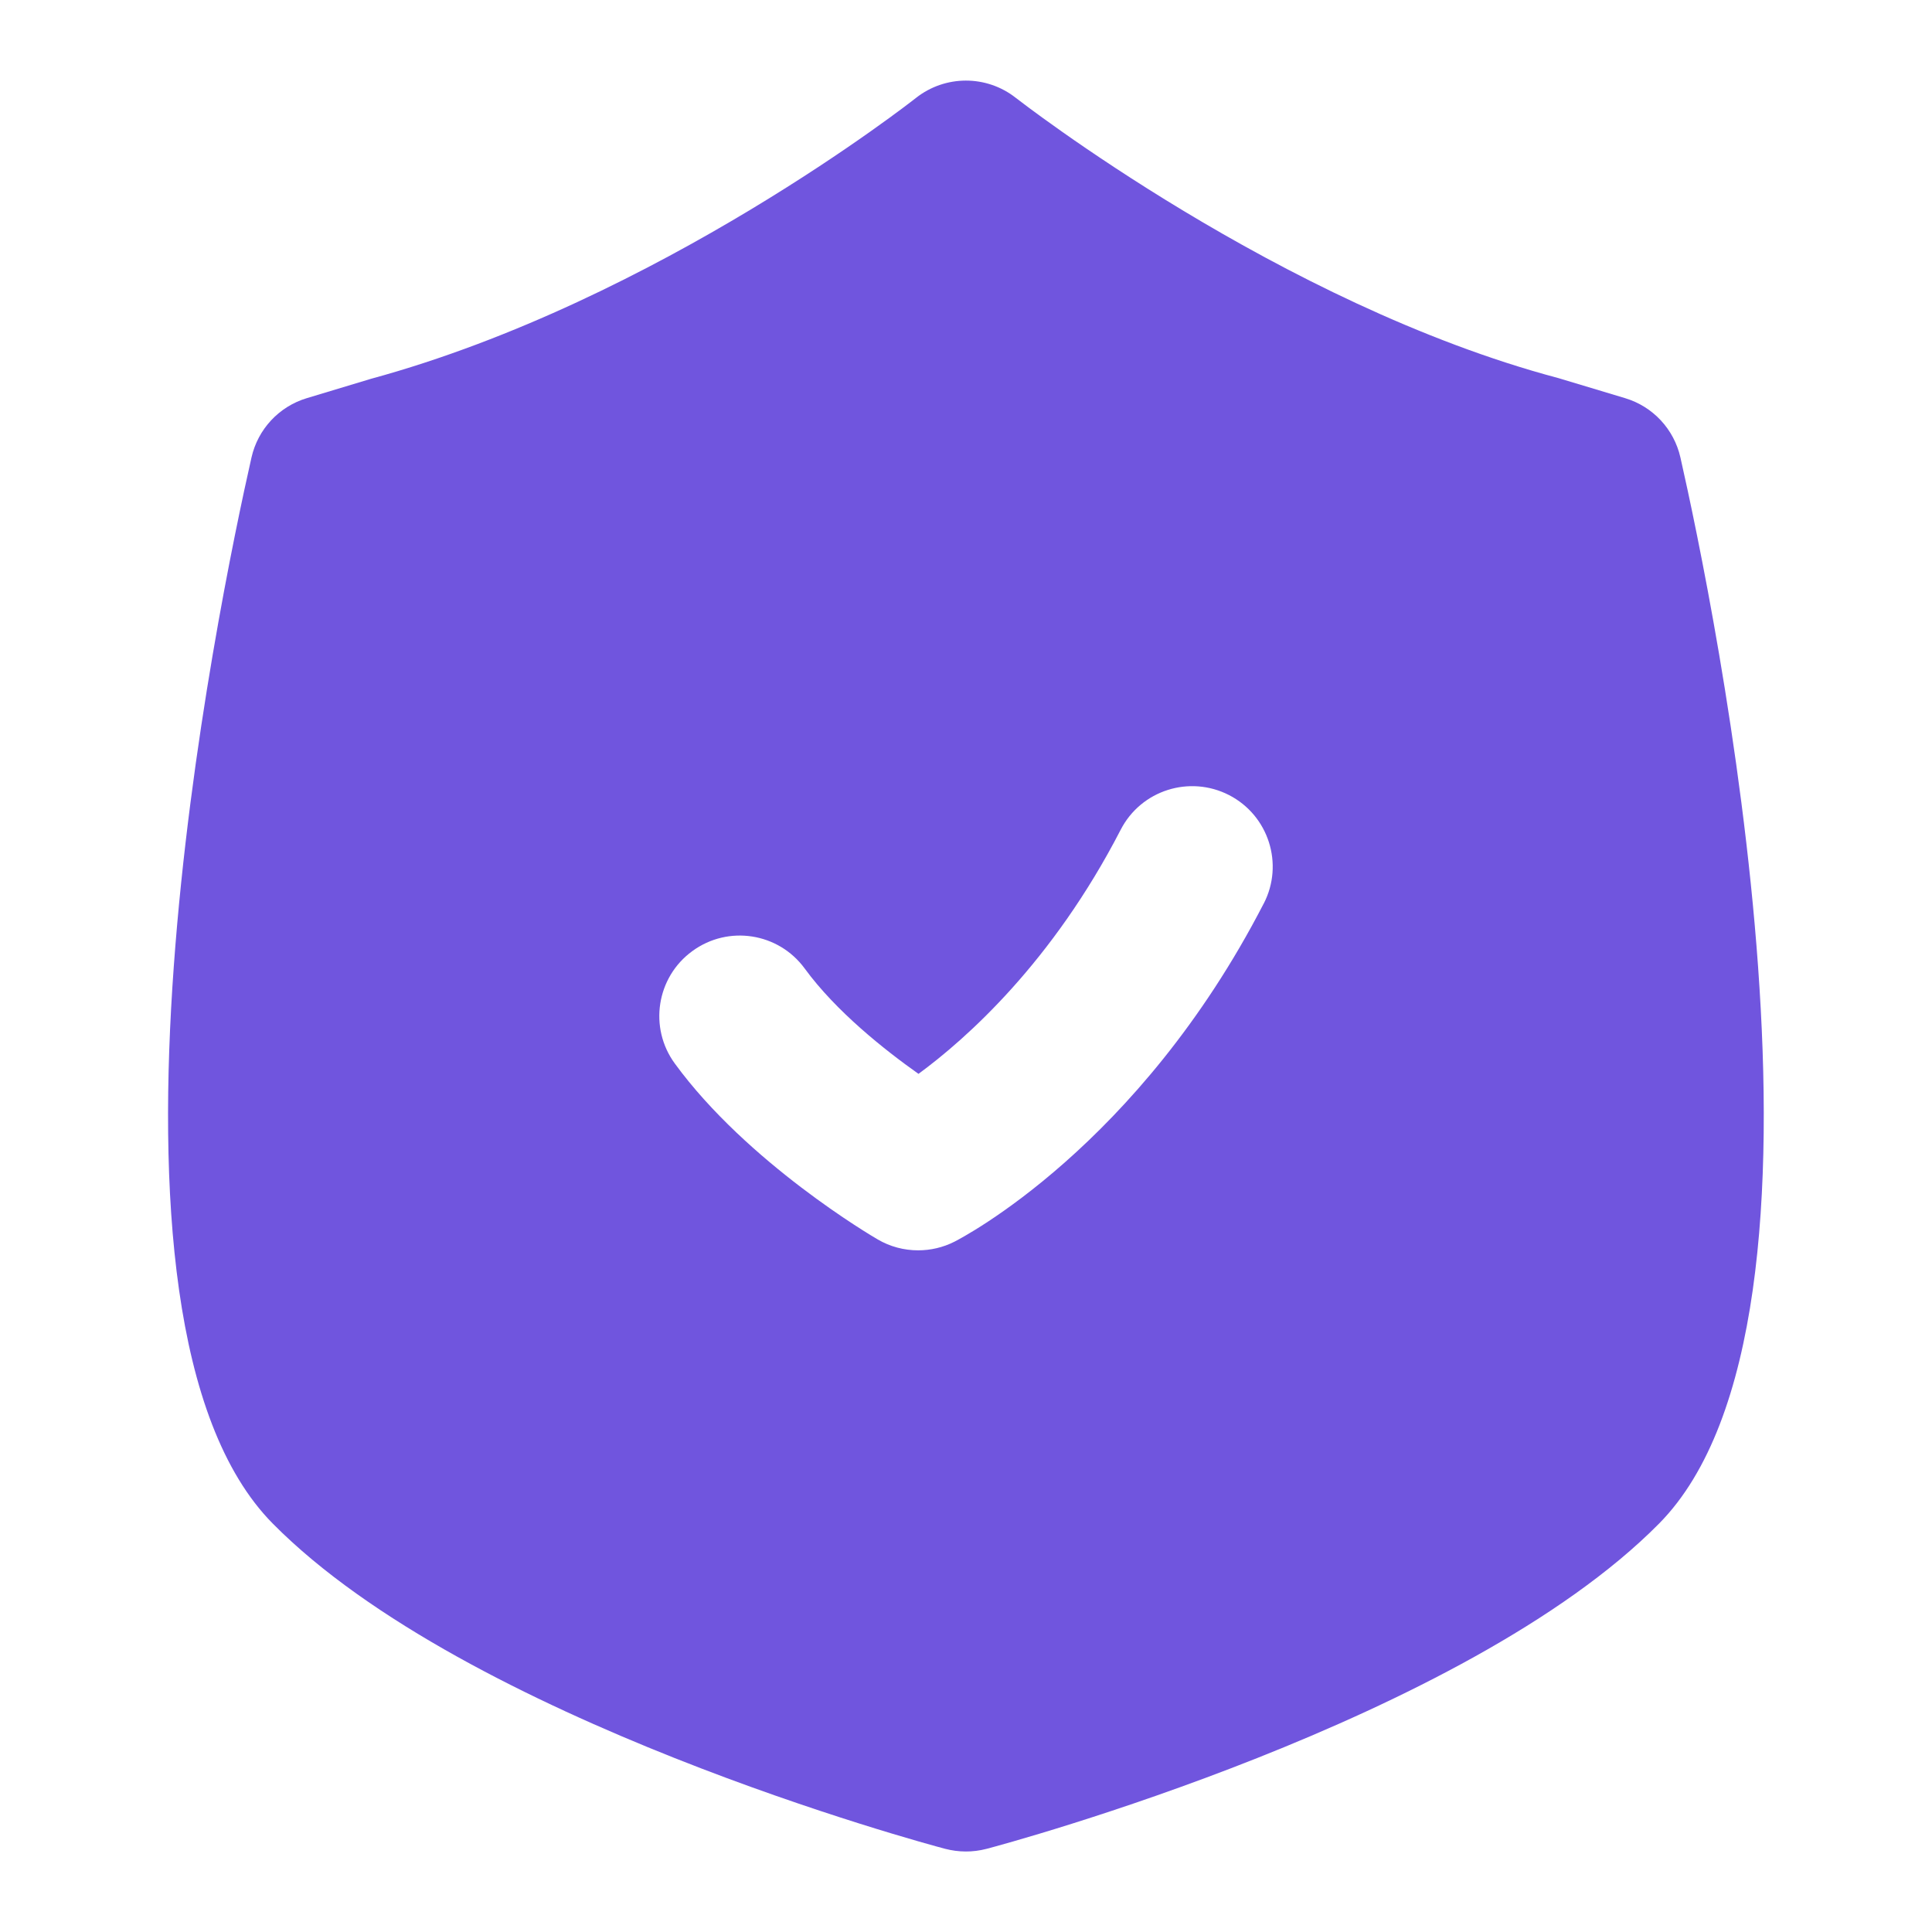 <svg width="65" height="65" viewBox="0 0 65 65" fill="none" xmlns="http://www.w3.org/2000/svg">
<path d="M56.536 15.392C56.32 14.438 55.61 13.677 54.676 13.396L52.431 12.721C43.073 10.235 34.263 3.358 34.174 3.291C33.188 2.516 31.799 2.519 30.815 3.296C30.729 3.364 22.162 10.107 12.48 12.745L10.321 13.396C9.387 13.677 8.677 14.438 8.461 15.392C7.38 20.166 2.332 44.333 9.176 51.258C15.716 57.874 31.148 62.032 31.801 62.202C32.243 62.316 32.717 62.327 33.193 62.202C33.846 62.032 49.278 57.874 55.819 51.258C62.66 44.333 57.617 20.166 56.536 15.392ZM42.515 30.401C38.301 38.578 32.359 41.649 32.11 41.776C31.725 41.971 31.306 42.066 30.889 42.066C30.417 42.066 29.946 41.944 29.526 41.697C29.348 41.595 25.147 39.127 22.704 35.782C21.821 34.575 22.084 32.879 23.292 31.999C24.502 31.113 26.195 31.381 27.075 32.587C28.129 34.028 29.754 35.317 30.902 36.129C32.516 34.943 35.406 32.373 37.703 27.918C38.388 26.585 40.021 26.068 41.351 26.75C42.681 27.436 43.203 29.069 42.518 30.398L42.515 30.401Z" fill="#7055DE"/>
</svg>
